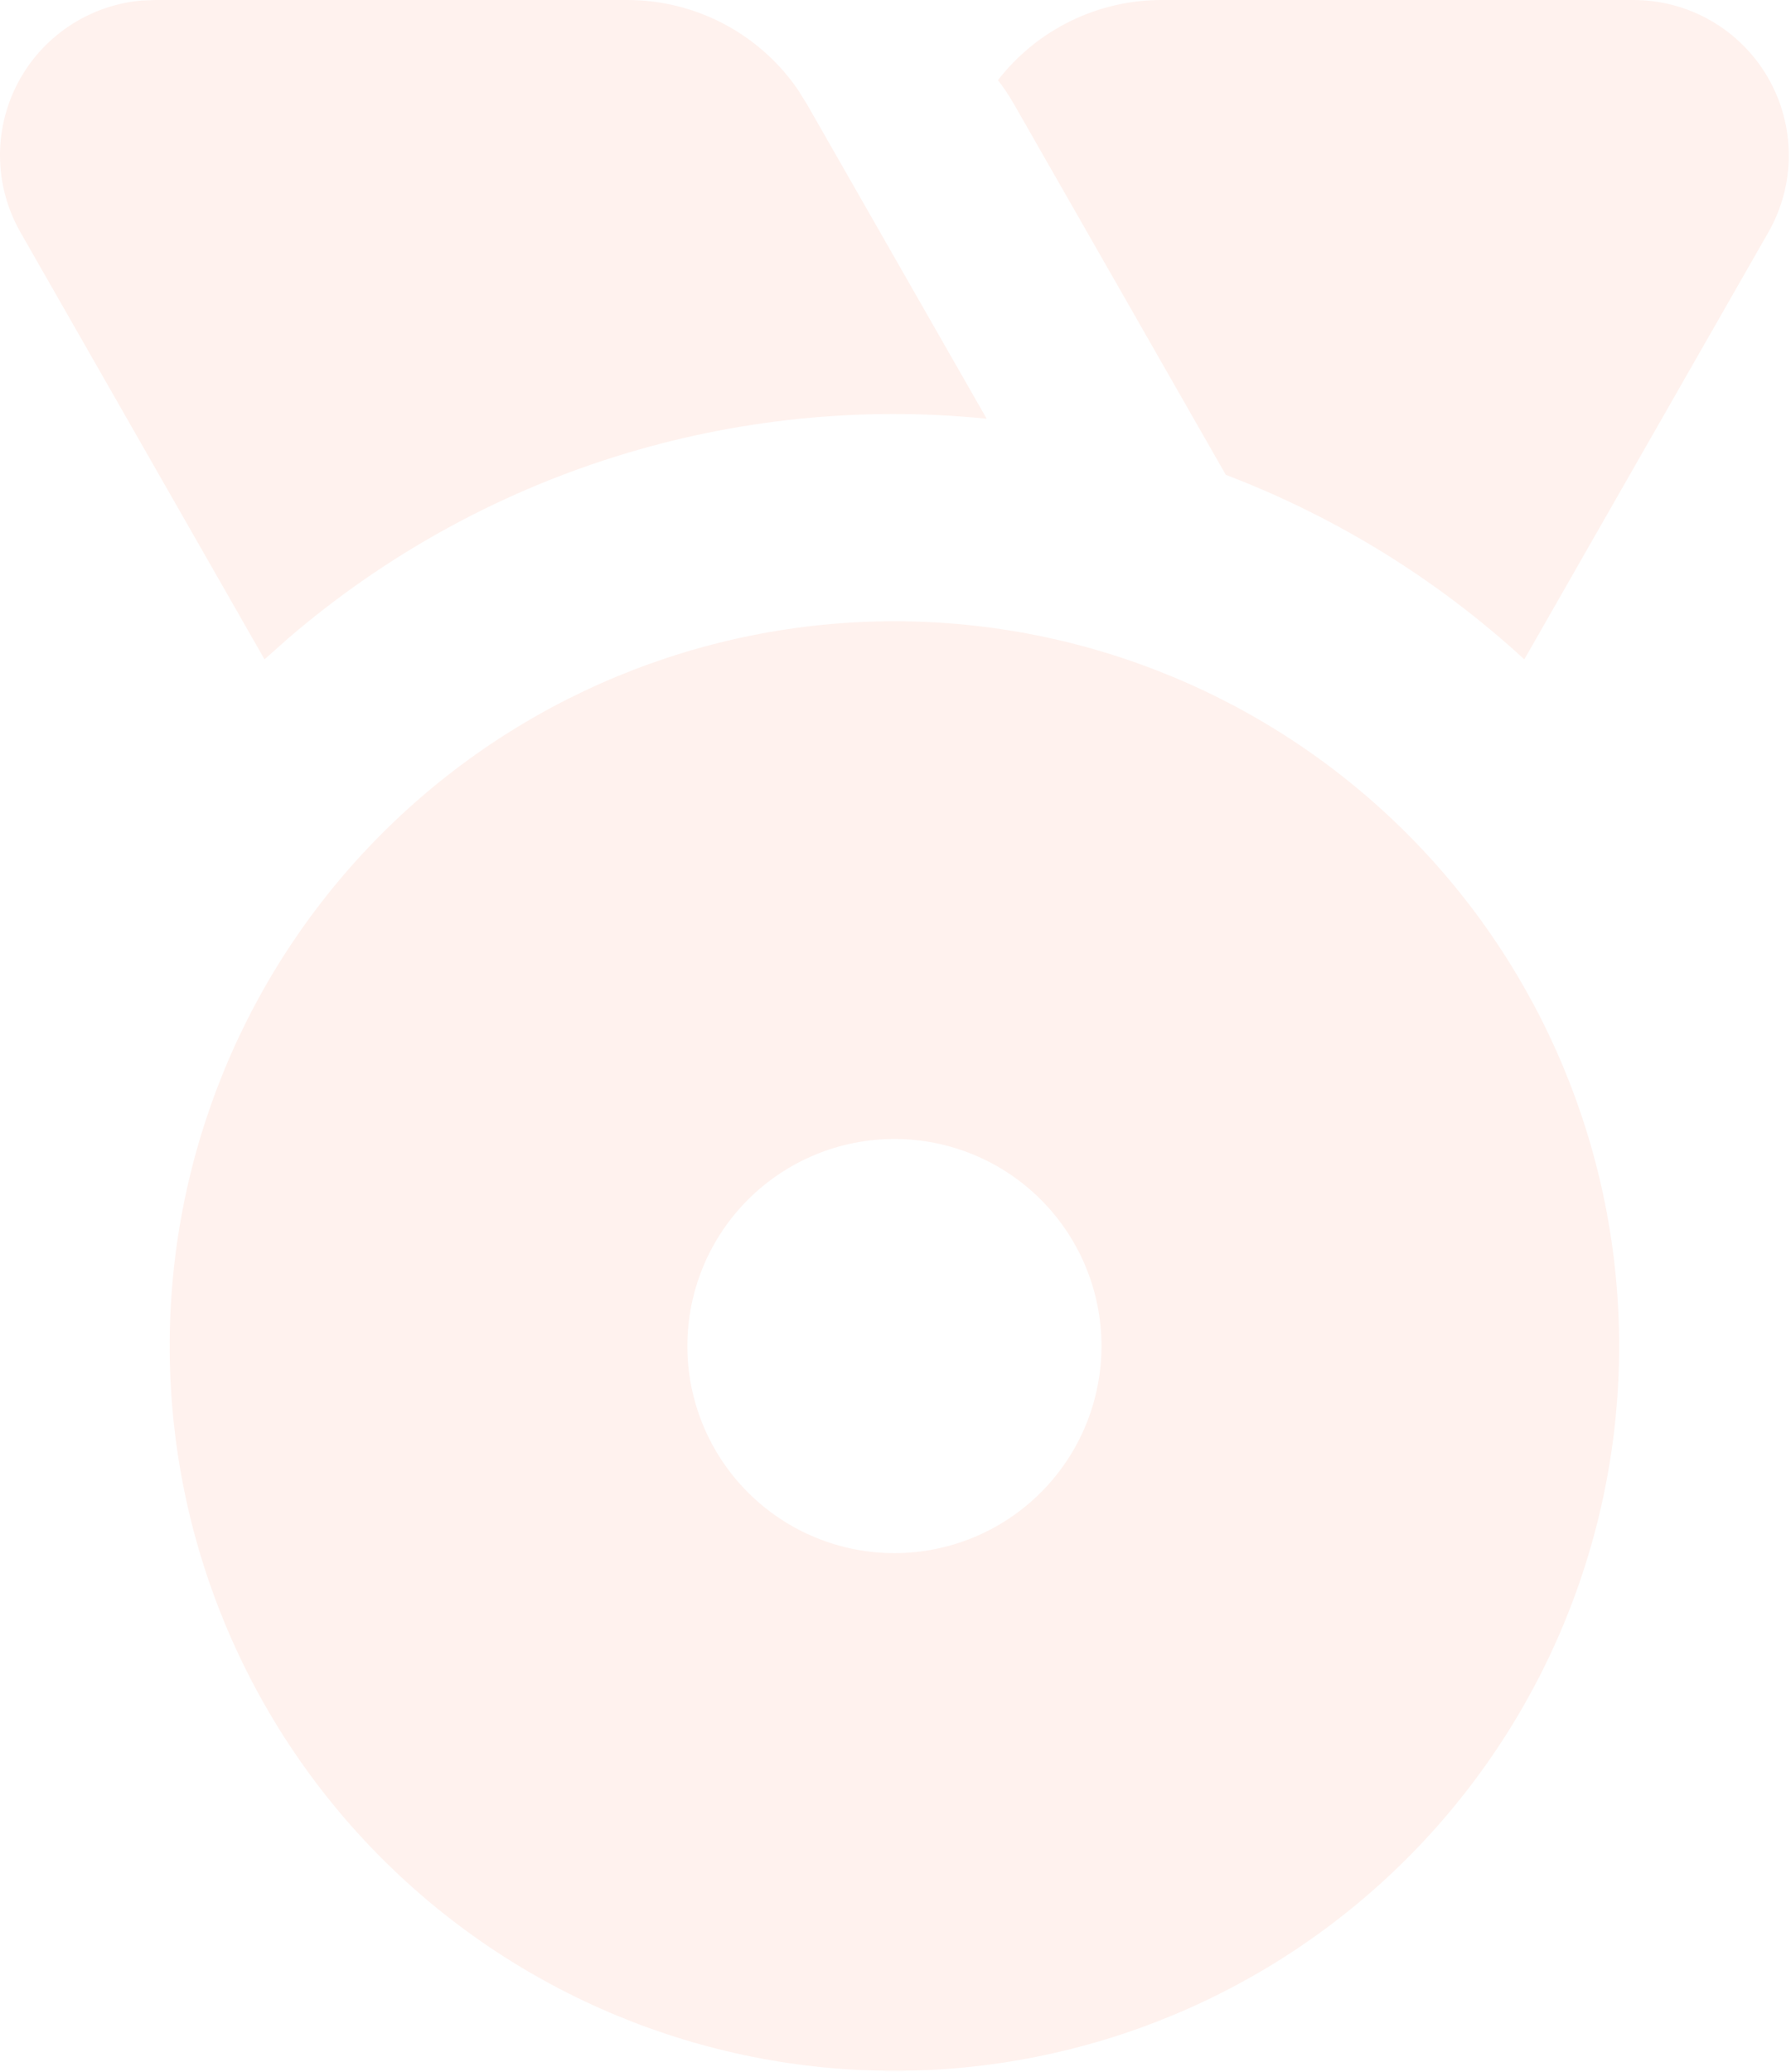 <svg width="383" height="443" viewBox="0 0 383 443" fill="none" xmlns="http://www.w3.org/2000/svg">
<path d="M191.268 132.842C232.372 132.842 271.792 149.17 300.857 178.235C329.922 207.3 346.25 246.72 346.25 287.824C346.25 328.928 329.922 368.349 300.857 397.413C271.792 426.478 232.372 442.807 191.268 442.807C150.164 442.807 110.744 426.478 81.679 397.413C52.614 368.349 36.286 328.928 36.286 287.824C36.286 246.72 52.614 207.3 81.679 178.235C110.744 149.17 150.164 132.842 191.268 132.842ZM191.268 243.544C179.524 243.544 168.261 248.209 159.957 256.513C151.653 264.817 146.987 276.08 146.987 287.824C146.987 299.568 151.653 310.831 159.957 319.136C168.261 327.44 179.524 332.105 191.268 332.105C203.012 332.105 214.275 327.44 222.579 319.136C230.883 310.831 235.549 299.568 235.549 287.824C235.549 276.08 230.883 264.817 222.579 256.513C214.275 248.209 203.012 243.544 191.268 243.544ZM134.146 1.96762e-06C141.334 -0.001 148.415 1.749 154.776 5.097C161.136 8.445 166.587 13.292 170.655 19.218L172.581 22.317L210.995 89.535C184.232 86.834 157.199 89.597 131.536 97.658C105.872 105.719 82.114 118.909 61.703 136.429L56.566 140.99L4.381 49.683C1.614 44.844 0.11 39.388 0.006 33.815C-0.098 28.242 1.202 22.733 3.787 17.794C6.372 12.856 10.158 8.648 14.797 5.558C19.435 2.467 24.777 0.594 30.33 0.111L33.186 1.96762e-06H134.146ZM349.306 1.96762e-06C355.123 -0.002 360.839 1.524 365.882 4.426C370.924 7.328 375.116 11.503 378.037 16.534C380.958 21.565 382.507 27.275 382.527 33.093C382.548 38.91 381.04 44.631 378.154 49.683L325.97 140.99C307.383 123.915 285.723 110.526 262.139 101.536L216.862 22.317C215.834 20.512 214.68 18.78 213.408 17.137C217.547 11.802 222.85 7.485 228.913 4.515C234.977 1.545 241.638 0.001 248.39 1.96762e-06H349.306Z" fill="#FF4400" fill-opacity="0.07"/>
</svg>
